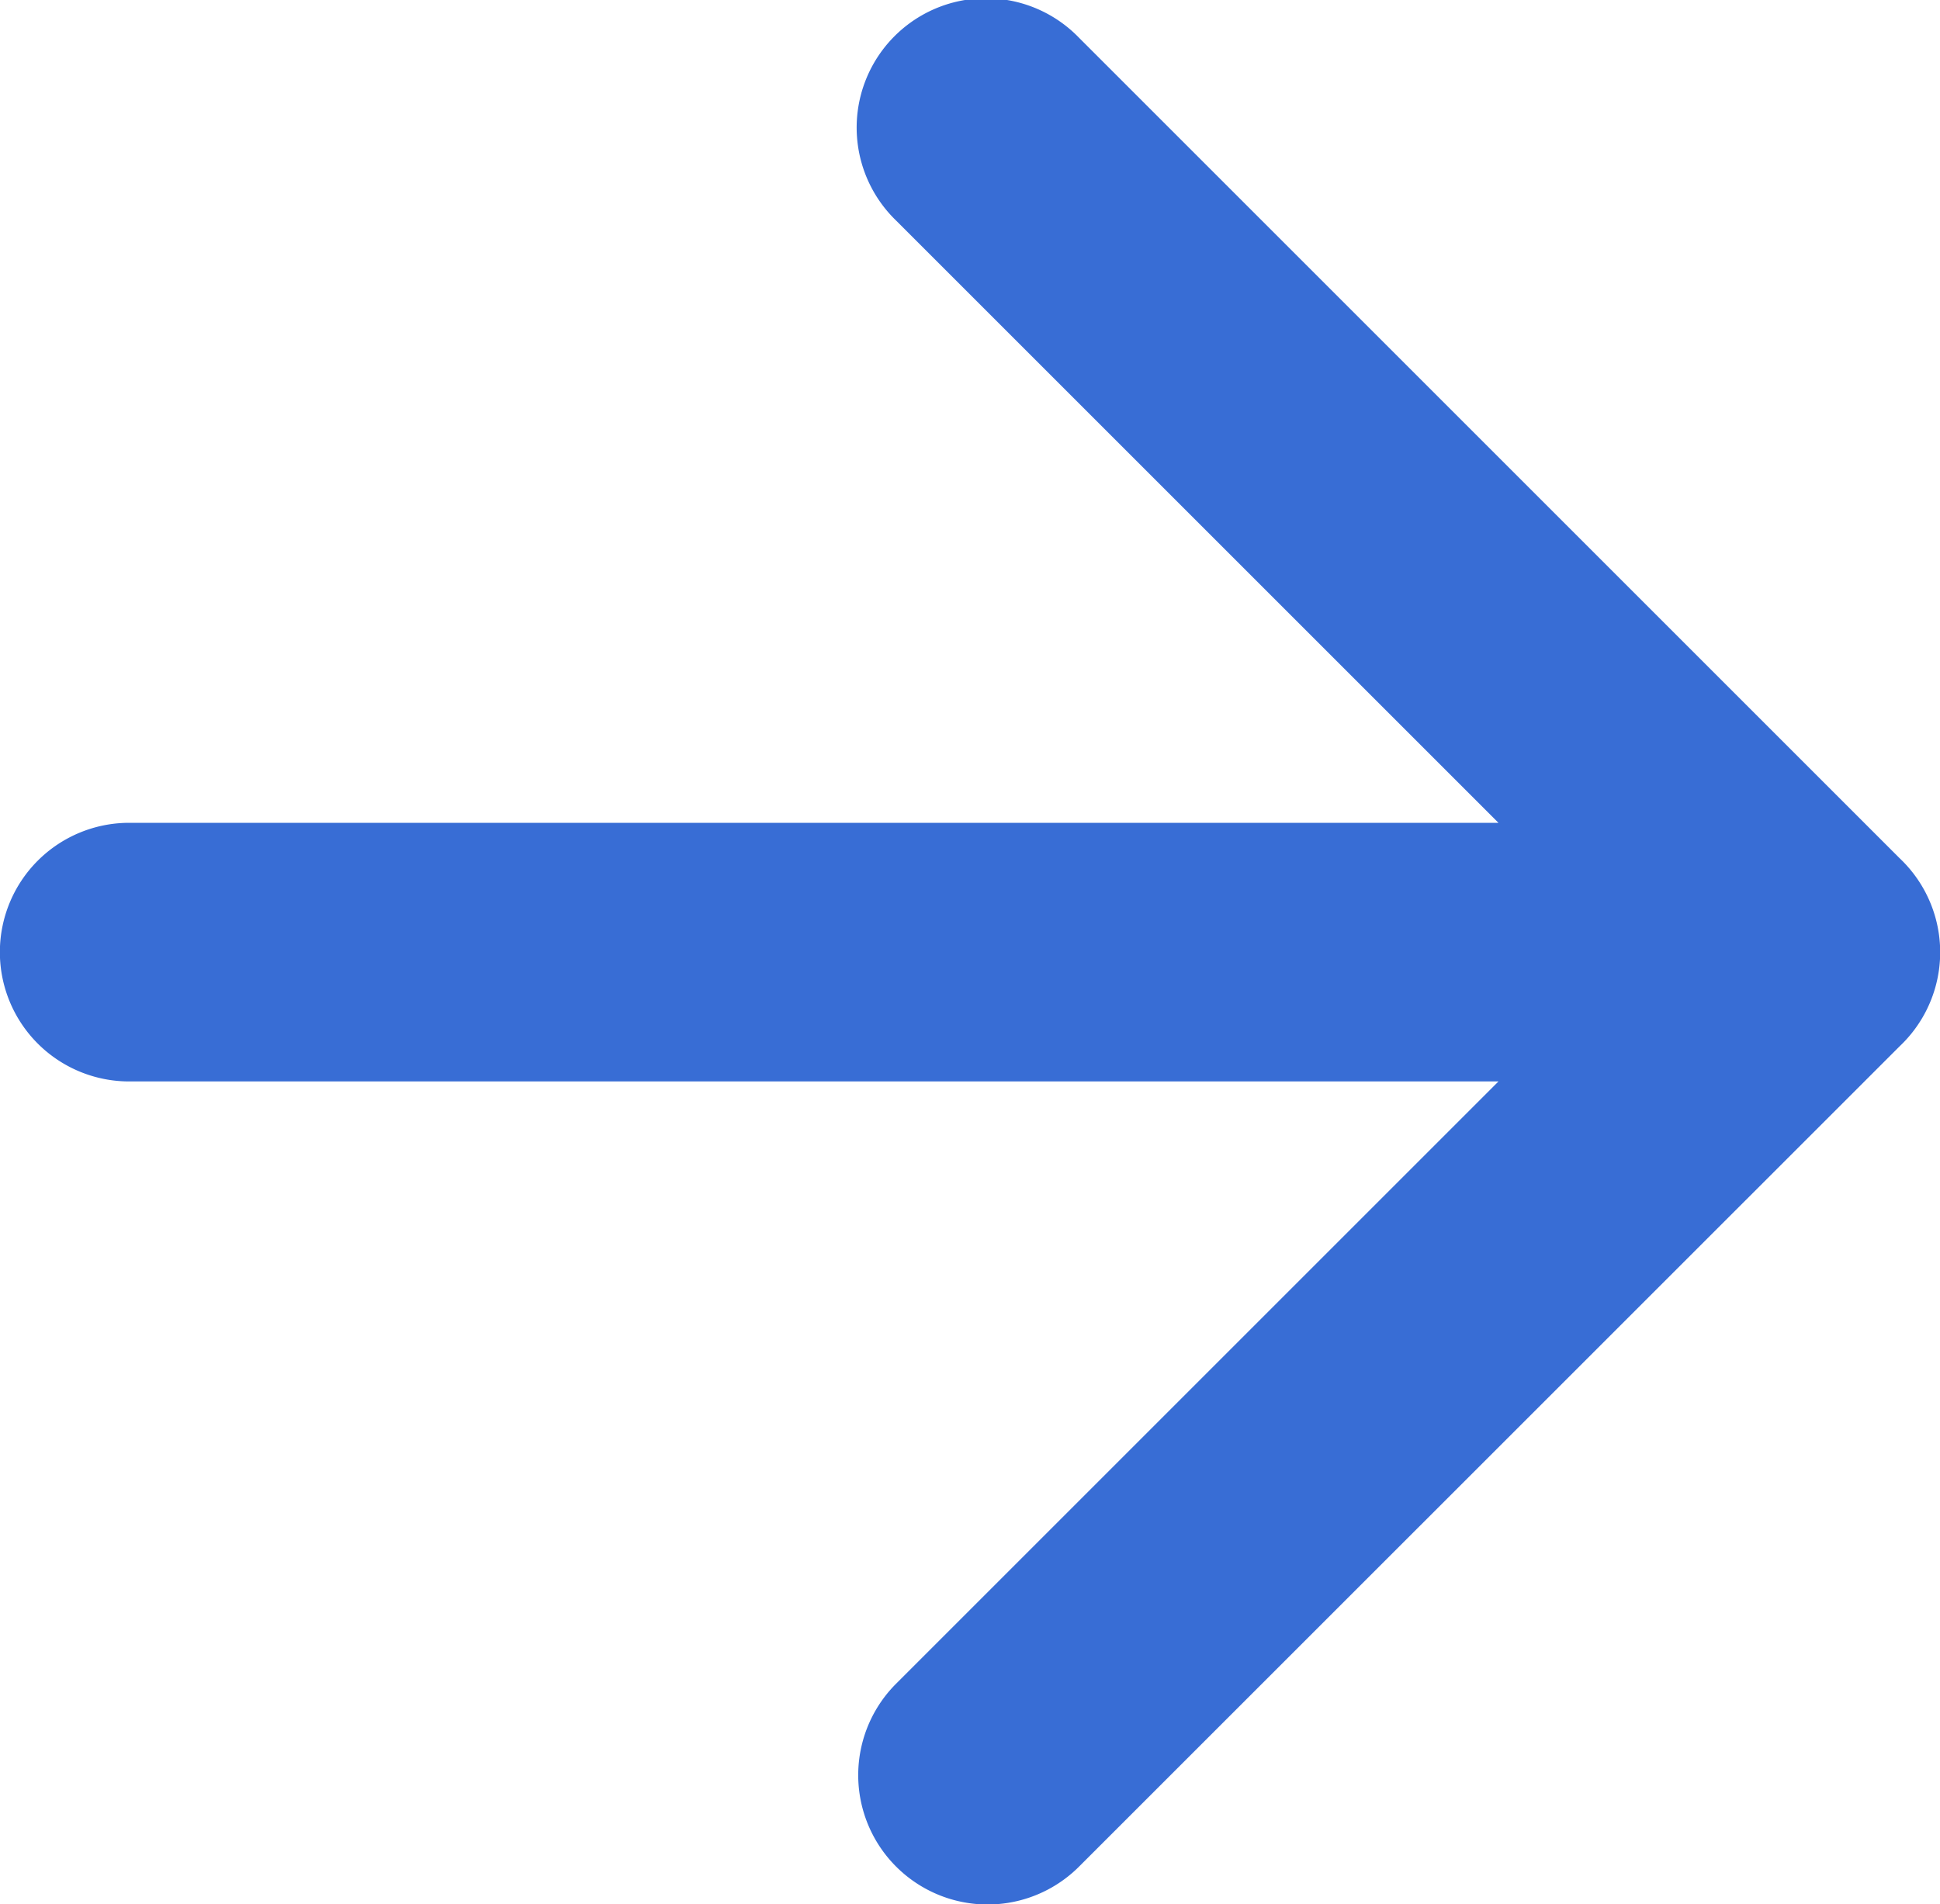 <svg xmlns="http://www.w3.org/2000/svg" viewBox="0 0 15 14.727">
  <defs>
    <style>
      .cls-1 {
        fill: #386dd5;
      }
    </style>
  </defs>
  <path id="Union_149" data-name="Union 149" class="cls-1" d="M6.93,14.437a1,1,0,0,1,0-1.415l4.657-4.657H1a1,1,0,0,1,0-2H11.587L6.93,1.708A1,1,0,1,1,8.344.294l6.345,6.345a1,1,0,0,1,0,1.454L8.344,14.437a1,1,0,0,1-1.414,0Z" transform="translate(-0.001 -0.002)"/>
</svg>

